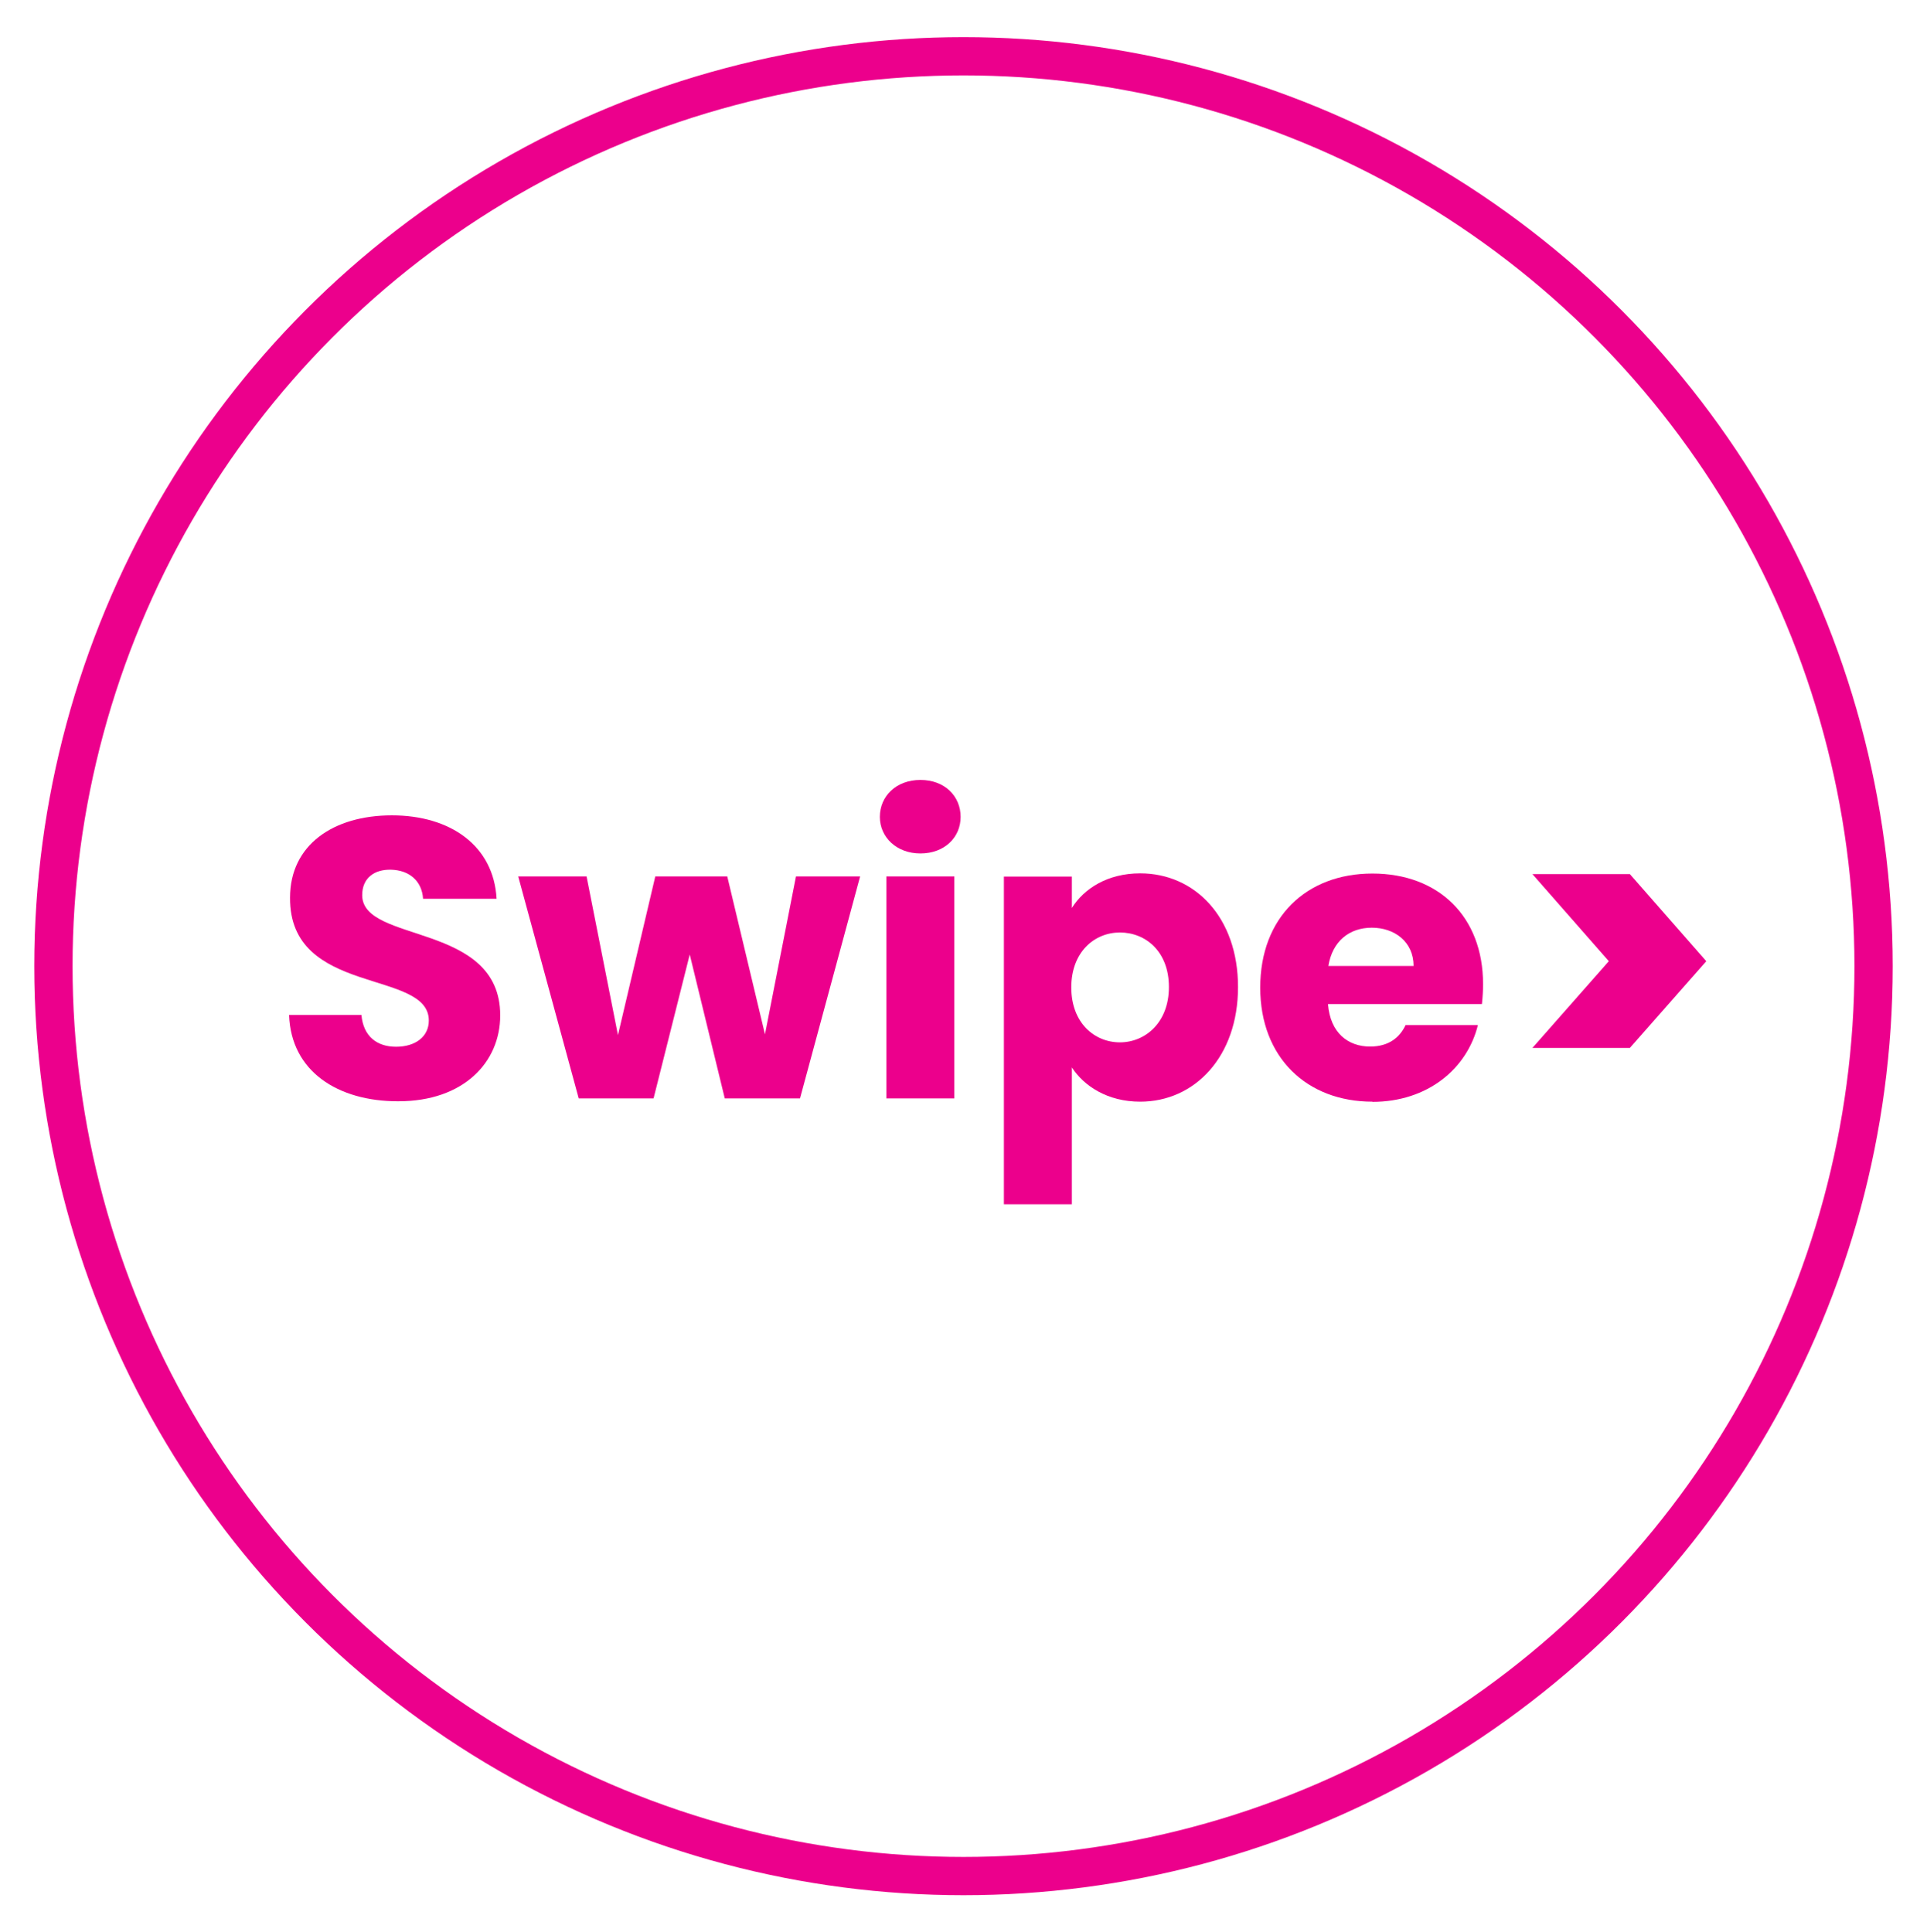 <svg xmlns="http://www.w3.org/2000/svg" xmlns:xlink="http://www.w3.org/1999/xlink" id="Layer_1" viewBox="0 0 100.66 100.95"><defs><style>      .cls-1 {        filter: url(#drop-shadow-1);      }      .cls-2 {        fill: #ec008c;      }      .cls-3 {        fill: #fff;      }      .cls-4 {        fill: none;        stroke: #ec008c;        stroke-width: 2px;      }    </style><filter id="drop-shadow-1"><feGaussianBlur stdDeviation="0"></feGaussianBlur></filter></defs><g><circle class="cls-3" cx="50.33" cy="50.48" r="47.54"></circle><circle class="cls-4" cx="50.33" cy="50.48" r="47.54"></circle></g><g class="cls-1"><path class="cls-2" d="M20.79,57.54c-3.14,0-5.59-1.56-5.69-4.51h3.78c.1,1.12.81,1.66,1.81,1.66s1.71-.52,1.71-1.37c0-2.7-7.29-1.25-7.25-6.42,0-2.76,2.27-4.3,5.32-4.3s5.32,1.58,5.47,4.36h-3.84c-.06-.94-.73-1.5-1.68-1.52-.85-.02-1.5.42-1.5,1.33,0,2.54,7.21,1.39,7.21,6.28,0,2.45-1.91,4.49-5.32,4.49Z"></path><path class="cls-2" d="M27.09,45.79h3.55l1.64,8.29,1.95-8.29h3.76l1.97,8.25,1.62-8.25h3.35l-3.14,11.6h-3.93l-1.83-7.52-1.89,7.52h-3.91l-3.16-11.6Z"></path><path class="cls-2" d="M45.96,42.68c0-1.08.85-1.93,2.12-1.93s2.1.85,2.1,1.93-.85,1.91-2.1,1.91-2.12-.85-2.12-1.91ZM46.3,45.79h3.55v11.6h-3.55v-11.6Z"></path><path class="cls-2" d="M59.56,45.63c2.85,0,5.11,2.29,5.11,5.94s-2.27,5.99-5.11,5.99c-1.7,0-2.93-.81-3.57-1.79v7.15h-3.55v-17.12h3.55v1.64c.64-1.02,1.87-1.81,3.57-1.81ZM58.5,48.72c-1.33,0-2.54,1.02-2.54,2.87s1.21,2.87,2.54,2.87,2.56-1.04,2.56-2.89-1.21-2.85-2.56-2.85Z"></path><path class="cls-2" d="M71.69,57.56c-3.41,0-5.86-2.29-5.86-5.96s2.41-5.96,5.86-5.96,5.78,2.24,5.78,5.78c0,.33-.02.69-.06,1.04h-8.04c.12,1.52,1.06,2.22,2.2,2.22,1,0,1.56-.5,1.85-1.12h3.78c-.56,2.27-2.62,4.01-5.51,4.01ZM69.39,50.47h4.45c0-1.27-1-2-2.18-2s-2.06.71-2.27,2Z"></path><path class="cls-2" d="M84.04,50.22l-3.99-4.55h5.09l3.99,4.55-3.99,4.53h-5.09l3.99-4.53Z"></path></g></svg>